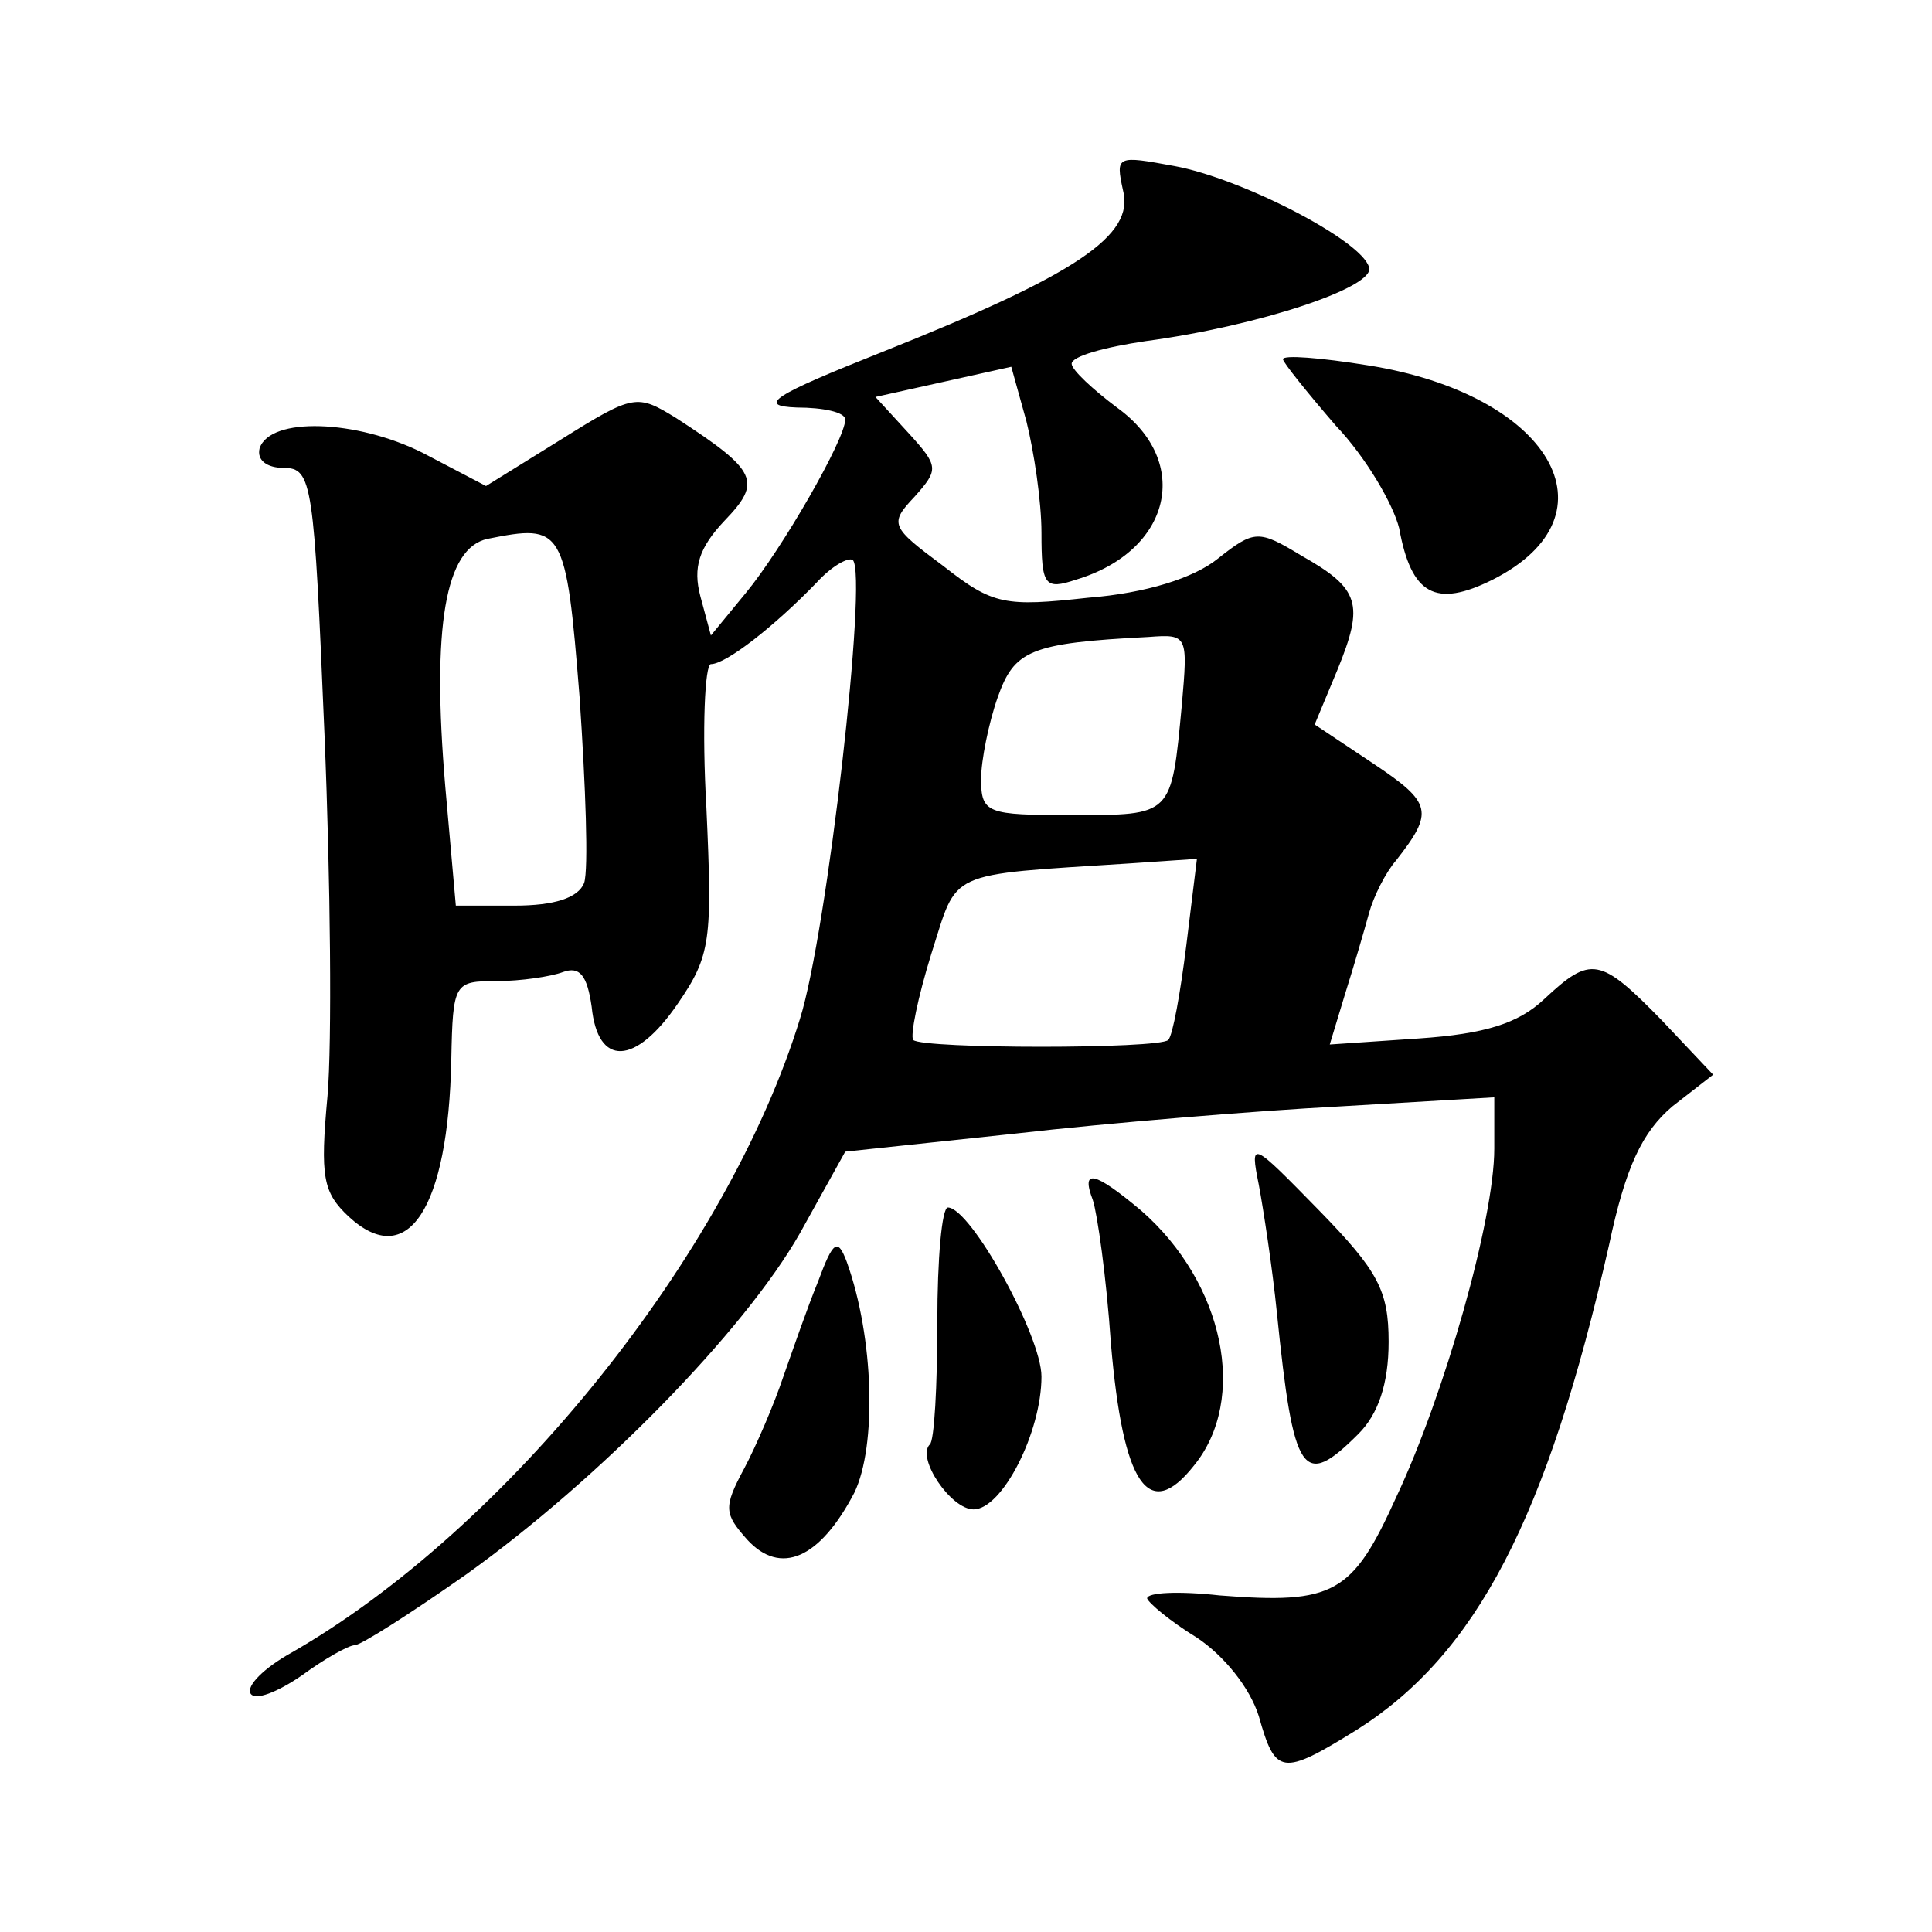<?xml version="1.0" standalone="no"?>
<!DOCTYPE svg PUBLIC "-//W3C//DTD SVG 20010904//EN"
 "http://www.w3.org/TR/2001/REC-SVG-20010904/DTD/svg10.dtd">
<svg version="1.0" xmlns="http://www.w3.org/2000/svg"
 width="128pt" height="128pt" viewBox="0 0 128 128"
 preserveAspectRatio="xMidYMid meet">
<g transform="translate(0,128) scale(0.1,-0.1)"
fill="#0" stroke="none">
<path d="M744 1154 c8 -30 -31 -56 -159 -107 -73 -29 -84 -36 -57 -37 17 0 32 -3
32 -8 0 -13 -42 -86 -66 -115 l-23 -28 -7 26 c-5 19 -1 32 16 50 25 26 22 33 -32
68 -26 16 -28 16 -76 -14 l-50 -31 -42 22 c-44 22 -101 24 -108 3 -2 -8 5 -13 16
-13 19 0 20 -10 27 -177 4 -97 5 -204 2 -239 -5 -54 -3 -64 14 -80 39 -36 66 5
68 104 1 51 2 52 30 52 16 0 36 3 44 6 11 4 16 -2 19 -23 4 -40 29 -39 57 2 22
32 23 42 19 130 -3 52 -1 95 3 95 10 0 42 25 70 54 10 11 21 17 24 15 10 -10 -17
-247 -35 -304 -48 -156 -194 -338 -337 -420 -18 -10 -30 -22 -27 -27 3 -5 18 1
34 12 15 11 31 20 35 20 4 0 37 21 74 47 88 63 184 161 221 226 l30 54 113 12 c61
7 158 15 215 18 l102 6 0 -34 c0 -47 -33 -163 -65 -231 -29 -64 -41 -71 -117 -65
-27 3 -48 2 -48 -2 1 -3 15 -15 33 -26 18 -12 35 -33 41 -52 11 -39 15 -40 65 -9
79 50 126 140 167 321 11 52 22 75 42 92 l27 21 -34 36 c-41 42 -47 43 -78 14 -17
-16 -39 -23 -83 -26 l-59 -4 10 33 c6 19 13 43 16 54 3 11 11 27 18 35 25 32 24
38 -15 64 l-39 26 15 36 c18 44 15 54 -24 76 -28 17 -31 17 -55 -2 -16 -13 -48
-23 -86 -26 -55 -6 -63 -5 -96 21 -35 26 -36 28 -19 46 16 18 16 20 -4 42 l-22
24 45 10 45 10 10 -36 c5 -20 10 -53 10 -74 0 -35 2 -38 23 -31 63 19 77 78 27
114 -16 12 -30 25 -30 29 0 5 22 11 49 15 75 10 153 36 148 49 -5 18 -85 59 -129
67 -38 7 -39 7 -34 -16z m-360 -336 c4 -59 6 -114 3 -123 -4 -10 -20 -15 -46 -15
l-39 0 -7 79 c-9 106 0 158 28 164 50 10 52 8 61 -105z m399 -5 c-7 -74 -6 -73
-73 -73 -56 0 -60 1 -60 24 0 12 5 37 11 54 11 31 21 36 100 40 26 2 26 1 22 -45z
m3 -159 c-4 -32 -9 -60 -12 -63 -6 -6 -162 -6 -169 0 -2 3 3 28 12 57 18 56 8 52
132 60 l44 3 -7 -57z M850 1042 c0 -2 16 -22 35 -44 20 -21 38 -52 42 -68 8 -44
24 -53 62 -34 85 43 38 123 -83 142 -31 5 -56 7 -56 4z M834 495 c3 -16 9 -55 12
-85 11 -108 17 -117 54 -80 13 13 20 33 20 61 0 34 -7 47 -46 87 -45 46 -46 47
-40 17z M724 485 c3 -9 9 -51 12 -95 8 -94 25 -119 55 -81 36 44 20 121 -35 169
-31 26 -40 28 -32 7z M621 404 c0 -42 -2 -79 -5 -81 -9 -9 14 -43 29 -43 19 0 45
51 45 88 0 27 -47 112 -62 112 -4 0 -7 -34 -7 -76z M542 431 c-7 -17 -17 -46 -23
-63 -6 -18 -18 -46 -26 -61 -14 -26 -13 -30 2 -47 22 -24 48 -13 71 31 15 31 13
103 -5 153 -6 16 -9 14 -19 -13z"/>
</g>
</svg>
